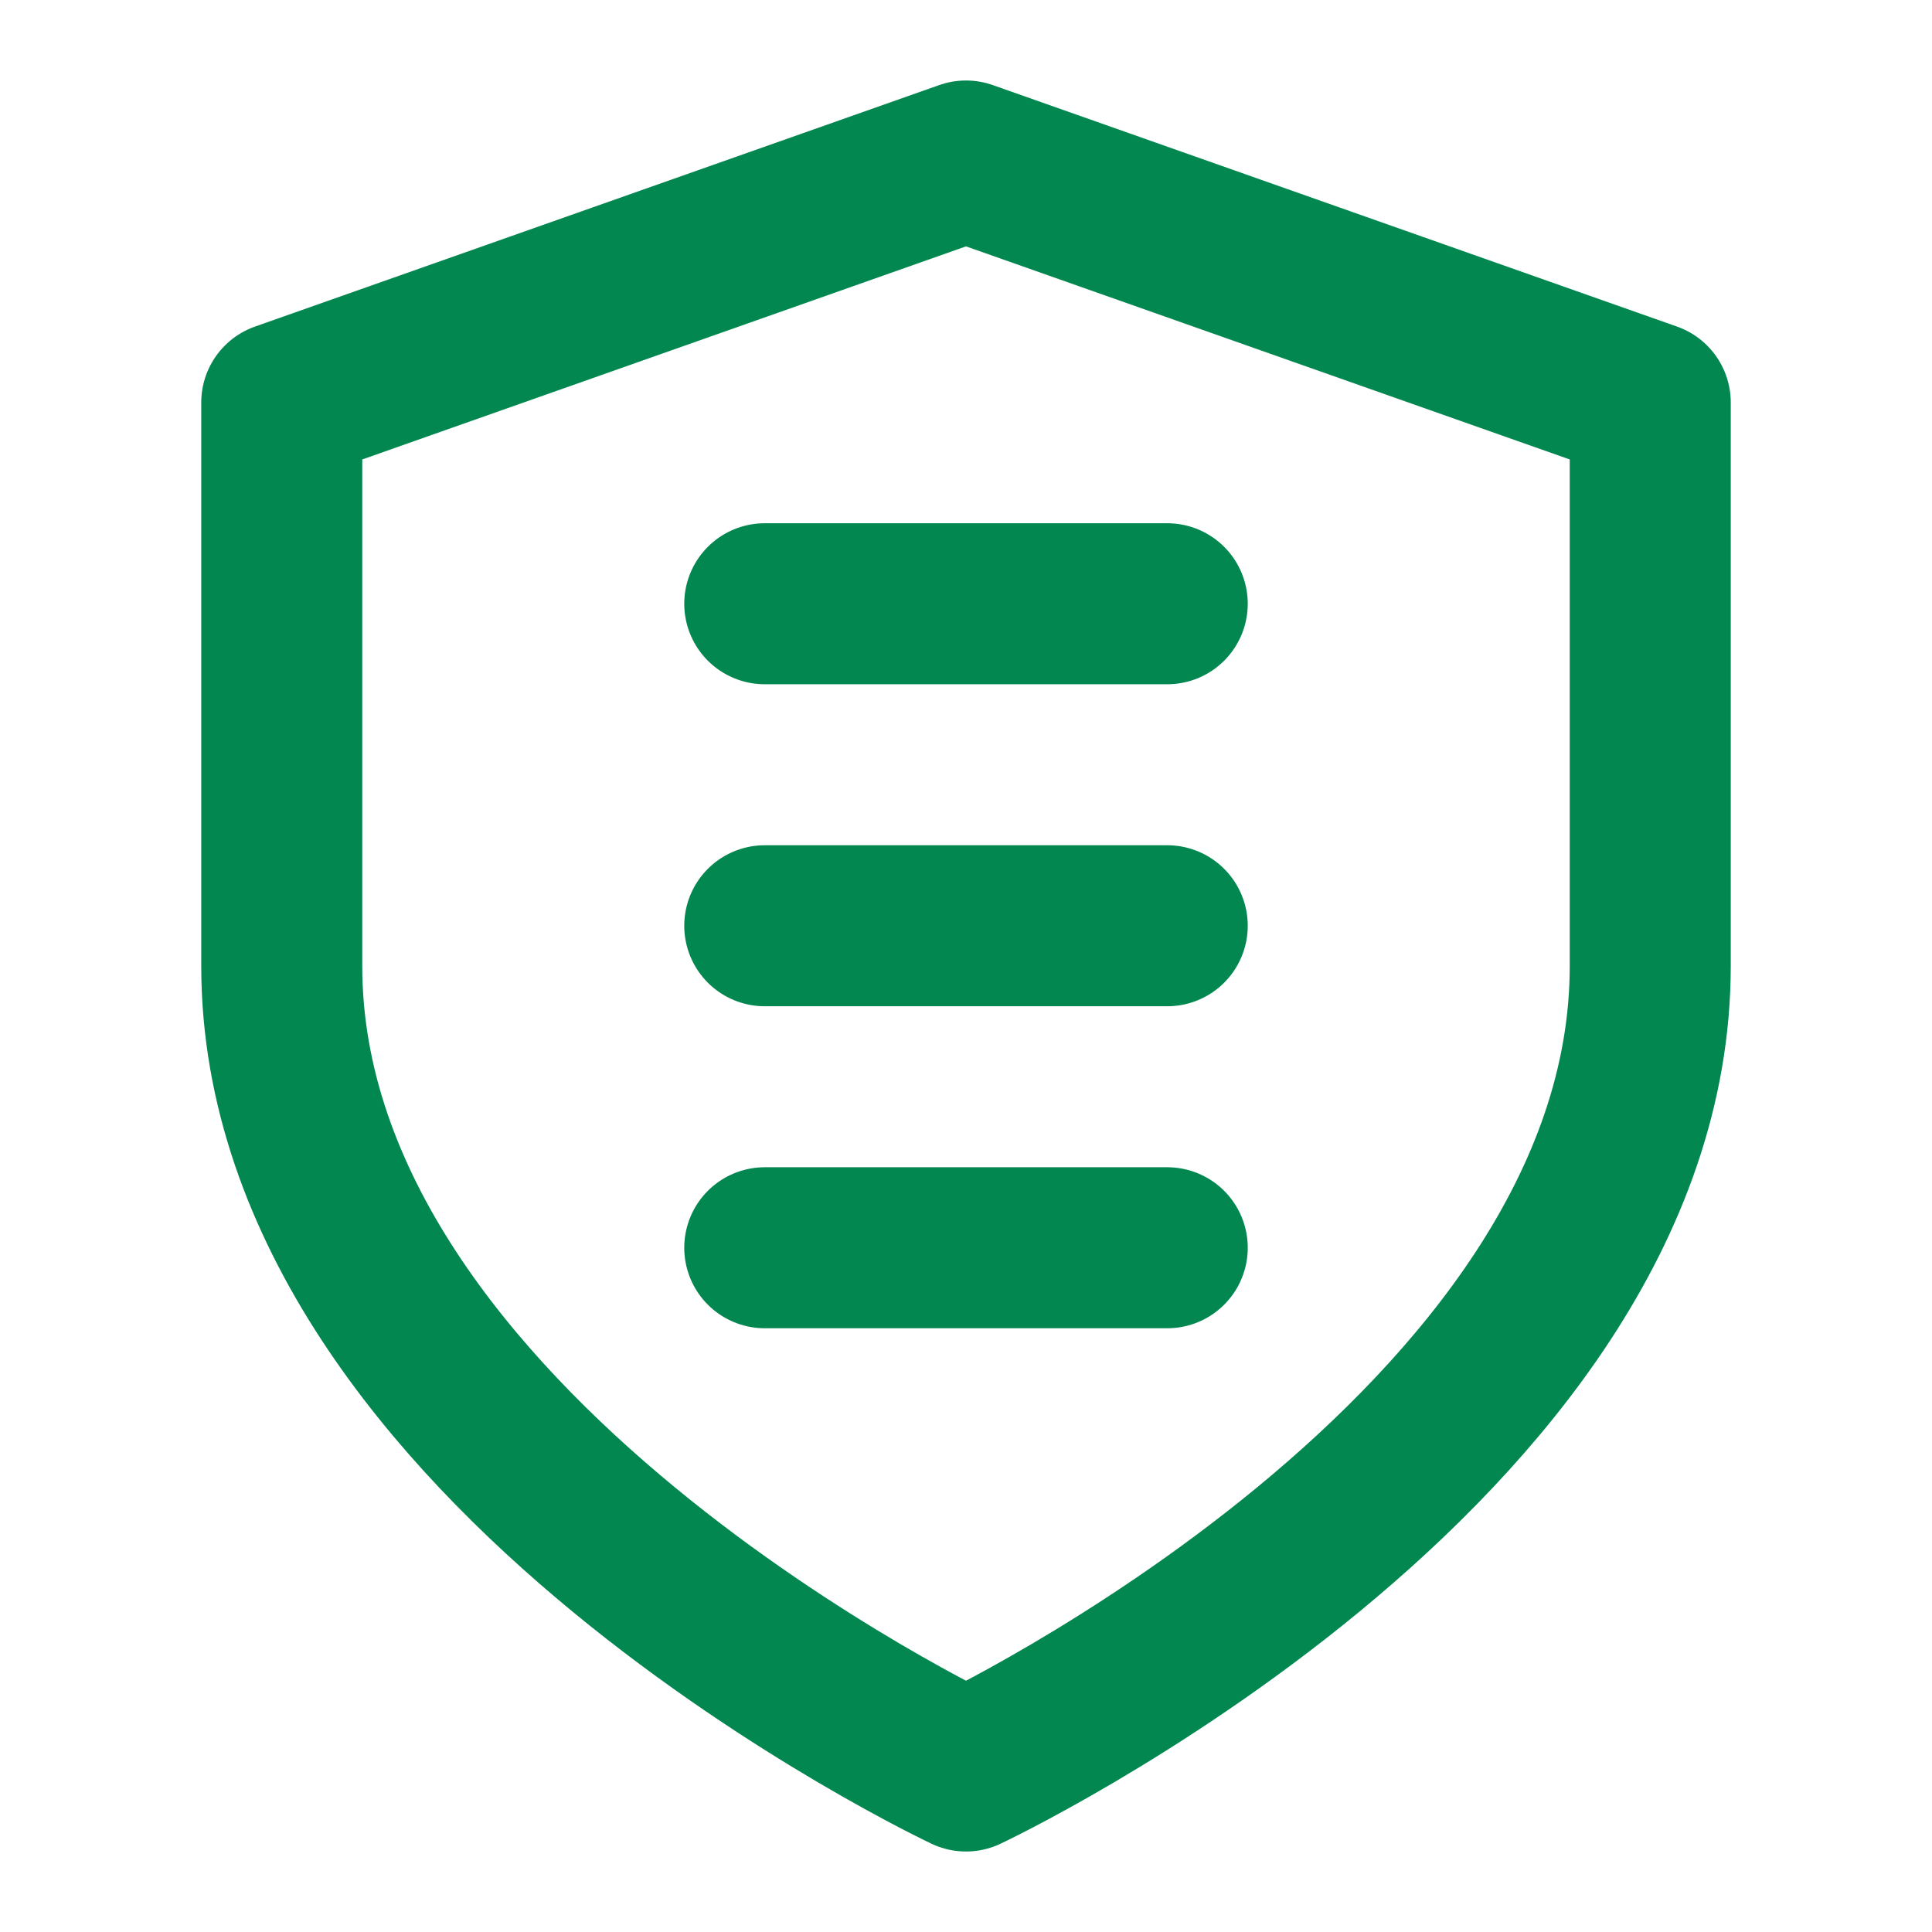 <svg width="24" height="24" viewBox="0 0 24 24" fill="none" xmlns="http://www.w3.org/2000/svg">
<path d="M12 22C12 22 20.5 18 20.5 12V5L12 2L3.5 5V12C3.5 18 12 22 12 22Z" stroke="#01874F" stroke-width="2" stroke-linecap="round" stroke-linejoin="round"/>
<path d="M14.5 11.5H9.5" stroke="#01874F" stroke-width="2" stroke-linecap="round" stroke-linejoin="round"/>
<path d="M14.5 15.5H9.5" stroke="#01874F" stroke-width="2" stroke-linecap="round" stroke-linejoin="round"/>
<path d="M14.5 7.5H9.5" stroke="#01874F" stroke-width="2" stroke-linecap="round" stroke-linejoin="round"/>
</svg>
